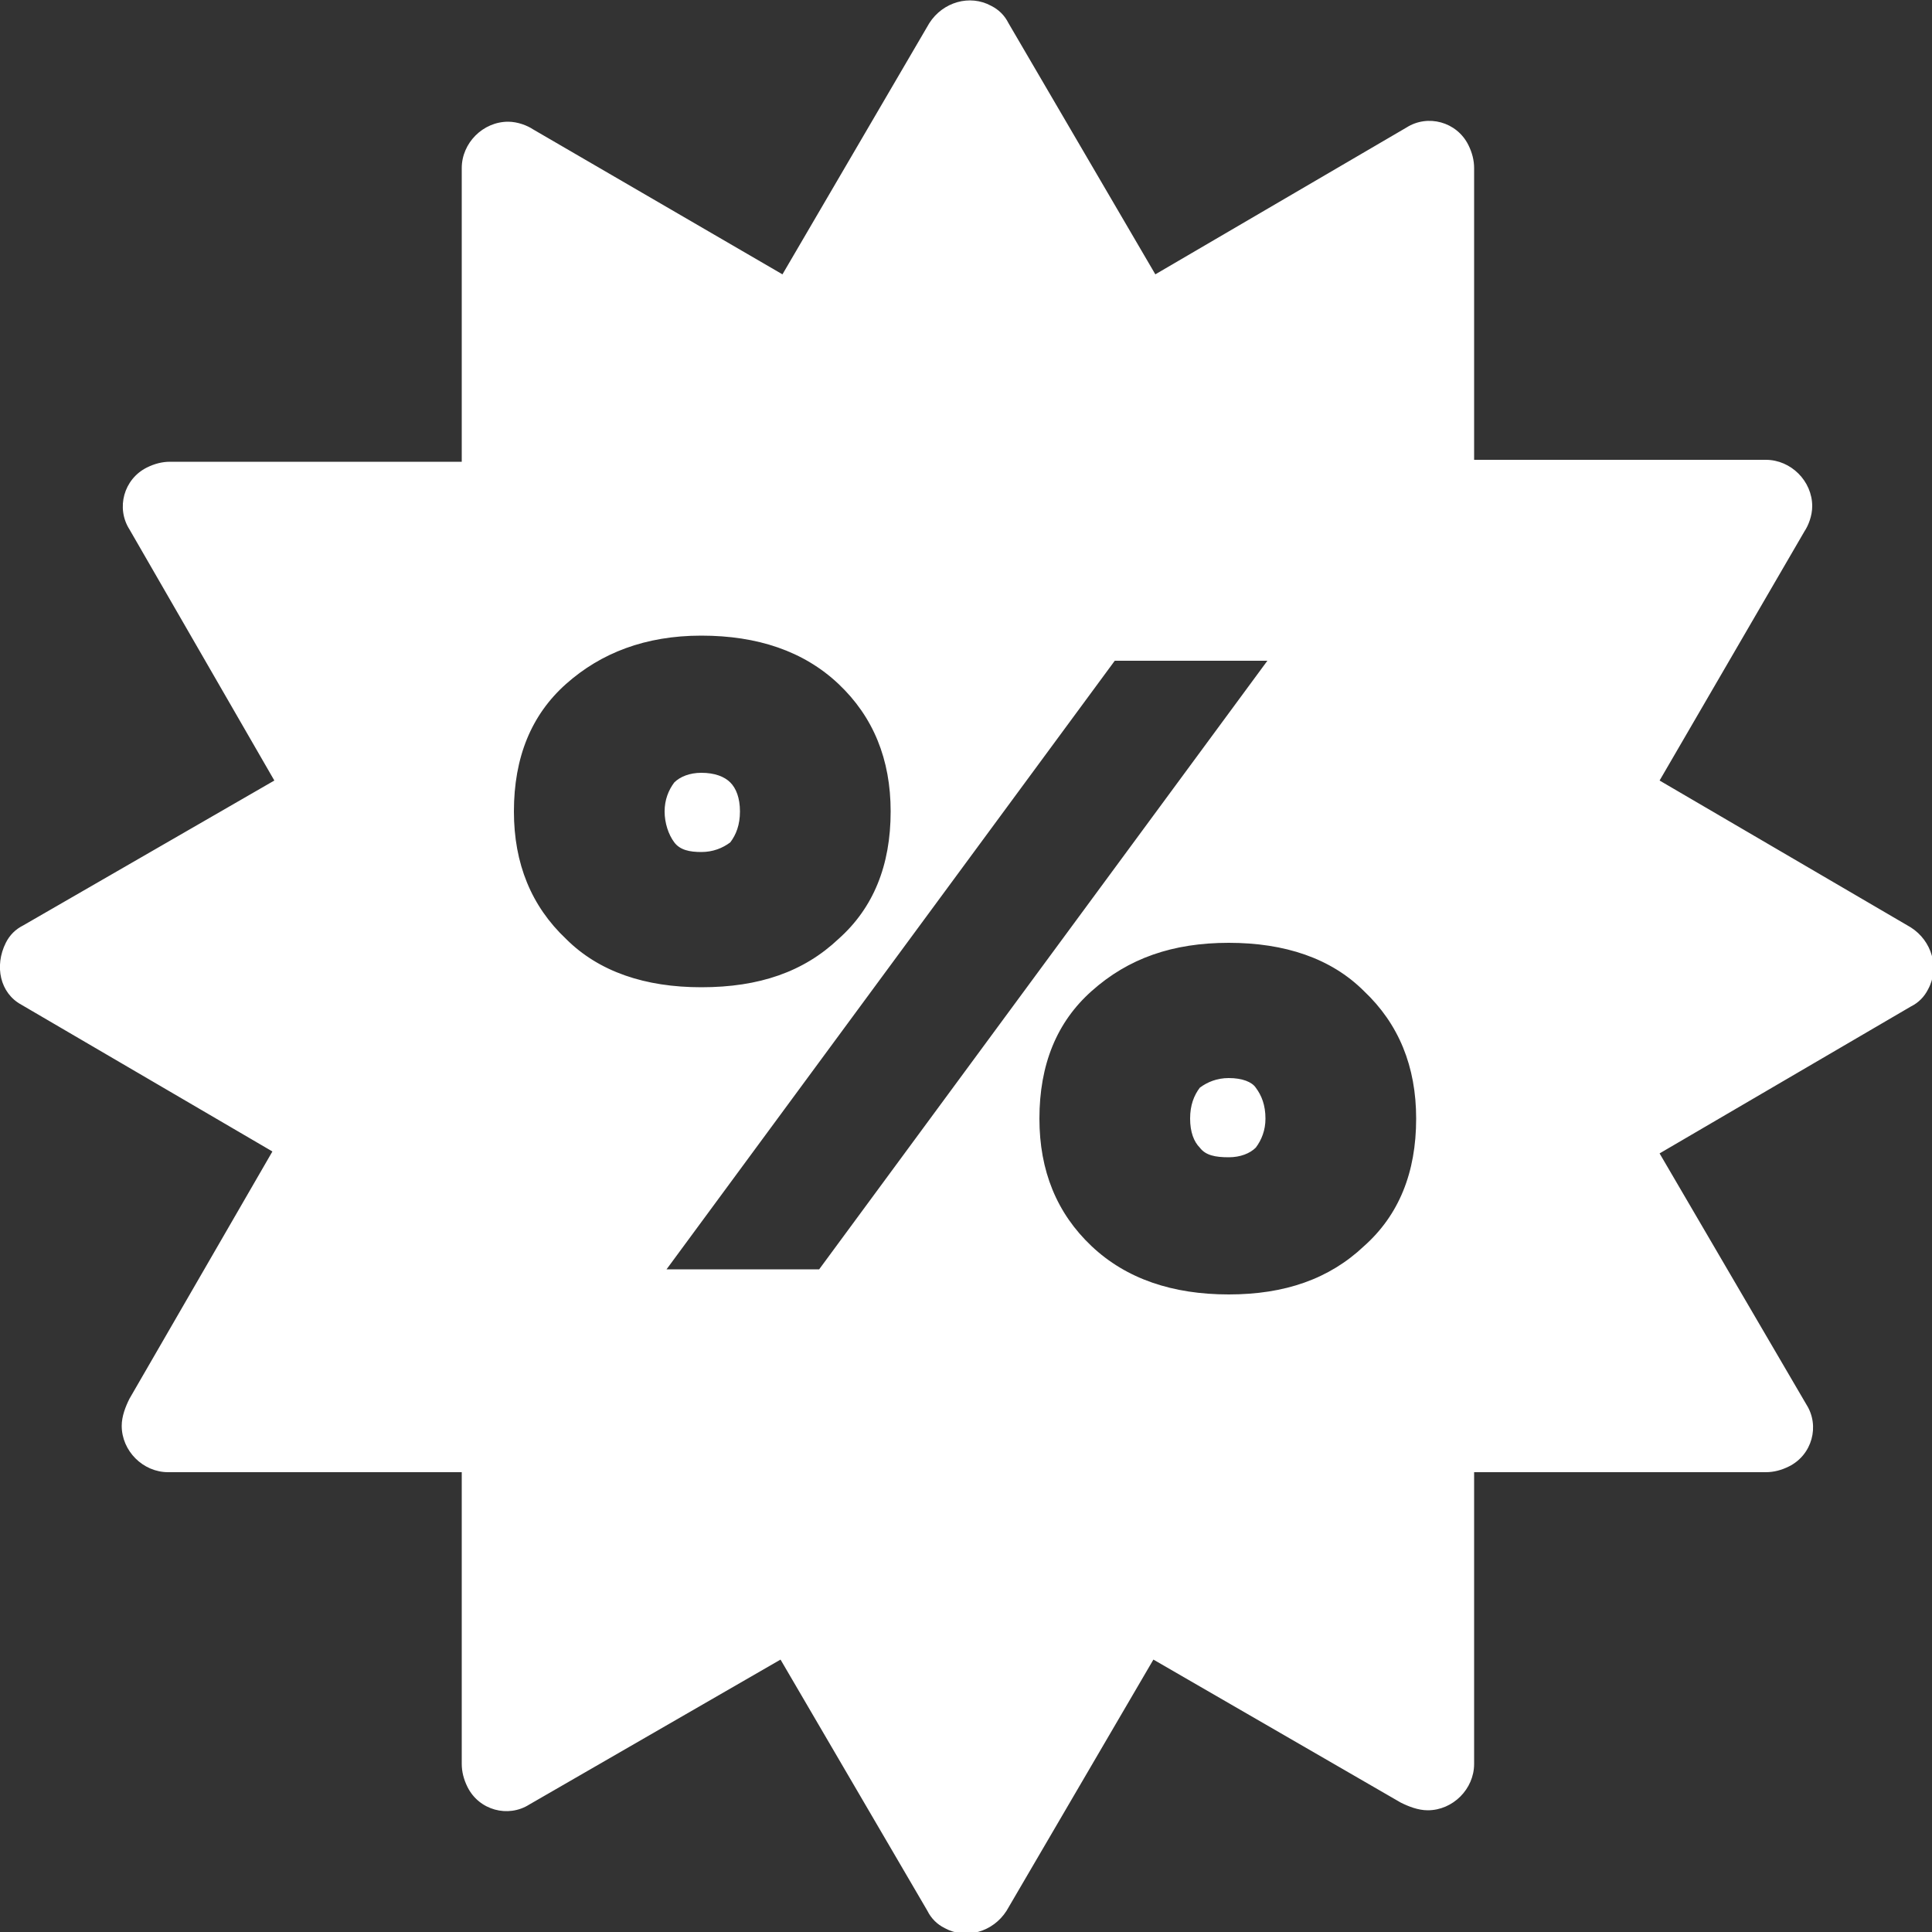 <?xml version="1.0" encoding="utf-8"?>
<!-- Generator: Adobe Illustrator 25.0.0, SVG Export Plug-In . SVG Version: 6.00 Build 0)  -->
<svg version="1.1" id="Capa_1" xmlns="http://www.w3.org/2000/svg" xmlns:xlink="http://www.w3.org/1999/xlink" x="0px" y="0px"
	 viewBox="0 0 100 100" style="enable-background:new 0 0 100 100;" xml:space="preserve">
<rect x="0" y="0" width="100" height="100" fill="#333333" stroke="none"/>
<style type="text/css">
	.st0{fill-rule:evenodd;clip-rule:evenodd;fill:#FFFFFF;}
</style>
<g>
	<path class="st0" d="M14.2,40.4l-7.5-13c-0.7-1.1-0.3-2.6,0.9-3.2c0.4-0.2,0.8-0.3,1.2-0.3v0h15.1V8.7c0-1.3,1.1-2.4,2.4-2.4
		c0.5,0,1,0.2,1.3,0.4l12.9,7.5l7.6-13c0.7-1.1,2.1-1.5,3.2-0.9c0.4,0.2,0.7,0.5,0.9,0.9l7.6,13l13-7.6c1.1-0.7,2.6-0.3,3.2,0.9
		c0.2,0.4,0.3,0.8,0.3,1.2l0,15.1h15.1c1.3,0,2.4,1.1,2.4,2.4c0,0.5-0.2,1-0.4,1.3l-7.5,12.9l13,7.6c1.1,0.7,1.5,2.1,0.9,3.2
		c-0.2,0.4-0.5,0.7-0.9,0.9l-13,7.6l7.6,13c0.7,1.1,0.3,2.6-0.9,3.2c-0.4,0.2-0.8,0.3-1.2,0.3l-15.1,0v15.1c0,1.3-1.1,2.4-2.4,2.4
		c-0.5,0-1-0.2-1.4-0.4l-12.8-7.4l-7.6,13c-0.7,1.1-2.1,1.5-3.2,0.9c-0.4-0.2-0.7-0.5-0.9-0.9l-7.6-13l-13,7.5
		c-1.1,0.7-2.6,0.3-3.2-0.9c-0.2-0.4-0.3-0.8-0.3-1.2h0V76.2H8.7c-1.3,0-2.4-1.1-2.4-2.4c0-0.5,0.2-1,0.4-1.4l7.4-12.8l-13-7.6
		C0,51.4-0.3,50,0.3,48.8c0.2-0.4,0.5-0.7,0.9-0.9L14.2,40.4L14.2,40.4z M36.3,32.9c2.9,0,5.3,0.8,7.1,2.5c1.8,1.7,2.7,3.9,2.7,6.6
		c0,2.8-0.9,5-2.7,6.6c-1.8,1.7-4.1,2.5-7.1,2.5c-2.9,0-5.3-0.8-7-2.5c-1.8-1.7-2.7-3.9-2.7-6.6c0-2.8,0.9-5,2.7-6.6
		C31.1,33.8,33.4,32.9,36.3,32.9L36.3,32.9z M57.7,34.2h7.9L42.4,65.7h-7.9L57.7,34.2L57.7,34.2z M36.3,40c-0.6,0-1.1,0.2-1.4,0.5
		c-0.3,0.4-0.5,0.9-0.5,1.5s0.2,1.2,0.5,1.6c0.3,0.4,0.8,0.5,1.4,0.5s1.1-0.2,1.5-0.5c0.3-0.4,0.5-0.9,0.5-1.6s-0.2-1.2-0.5-1.5
		C37.5,40.2,37,40,36.3,40L36.3,40z M63.6,48.8c2.9,0,5.3,0.8,7,2.5c1.8,1.7,2.7,3.9,2.7,6.6c0,2.8-0.9,5-2.7,6.6
		c-1.8,1.7-4.1,2.5-7,2.5c-2.9,0-5.3-0.8-7.1-2.5c-1.8-1.7-2.7-3.9-2.7-6.6c0-2.8,0.9-5,2.7-6.6C58.4,49.6,60.7,48.8,63.6,48.8
		L63.6,48.8z M63.6,55.8c-0.6,0-1.1,0.2-1.5,0.5c-0.3,0.4-0.5,0.9-0.5,1.6c0,0.7,0.2,1.2,0.5,1.5c0.3,0.4,0.8,0.5,1.5,0.5
		c0.6,0,1.1-0.2,1.4-0.5c0.3-0.4,0.5-0.9,0.5-1.5c0-0.7-0.2-1.2-0.5-1.6C64.8,56,64.3,55.8,63.6,55.8L63.6,55.8z"/>
</g>
</svg>
